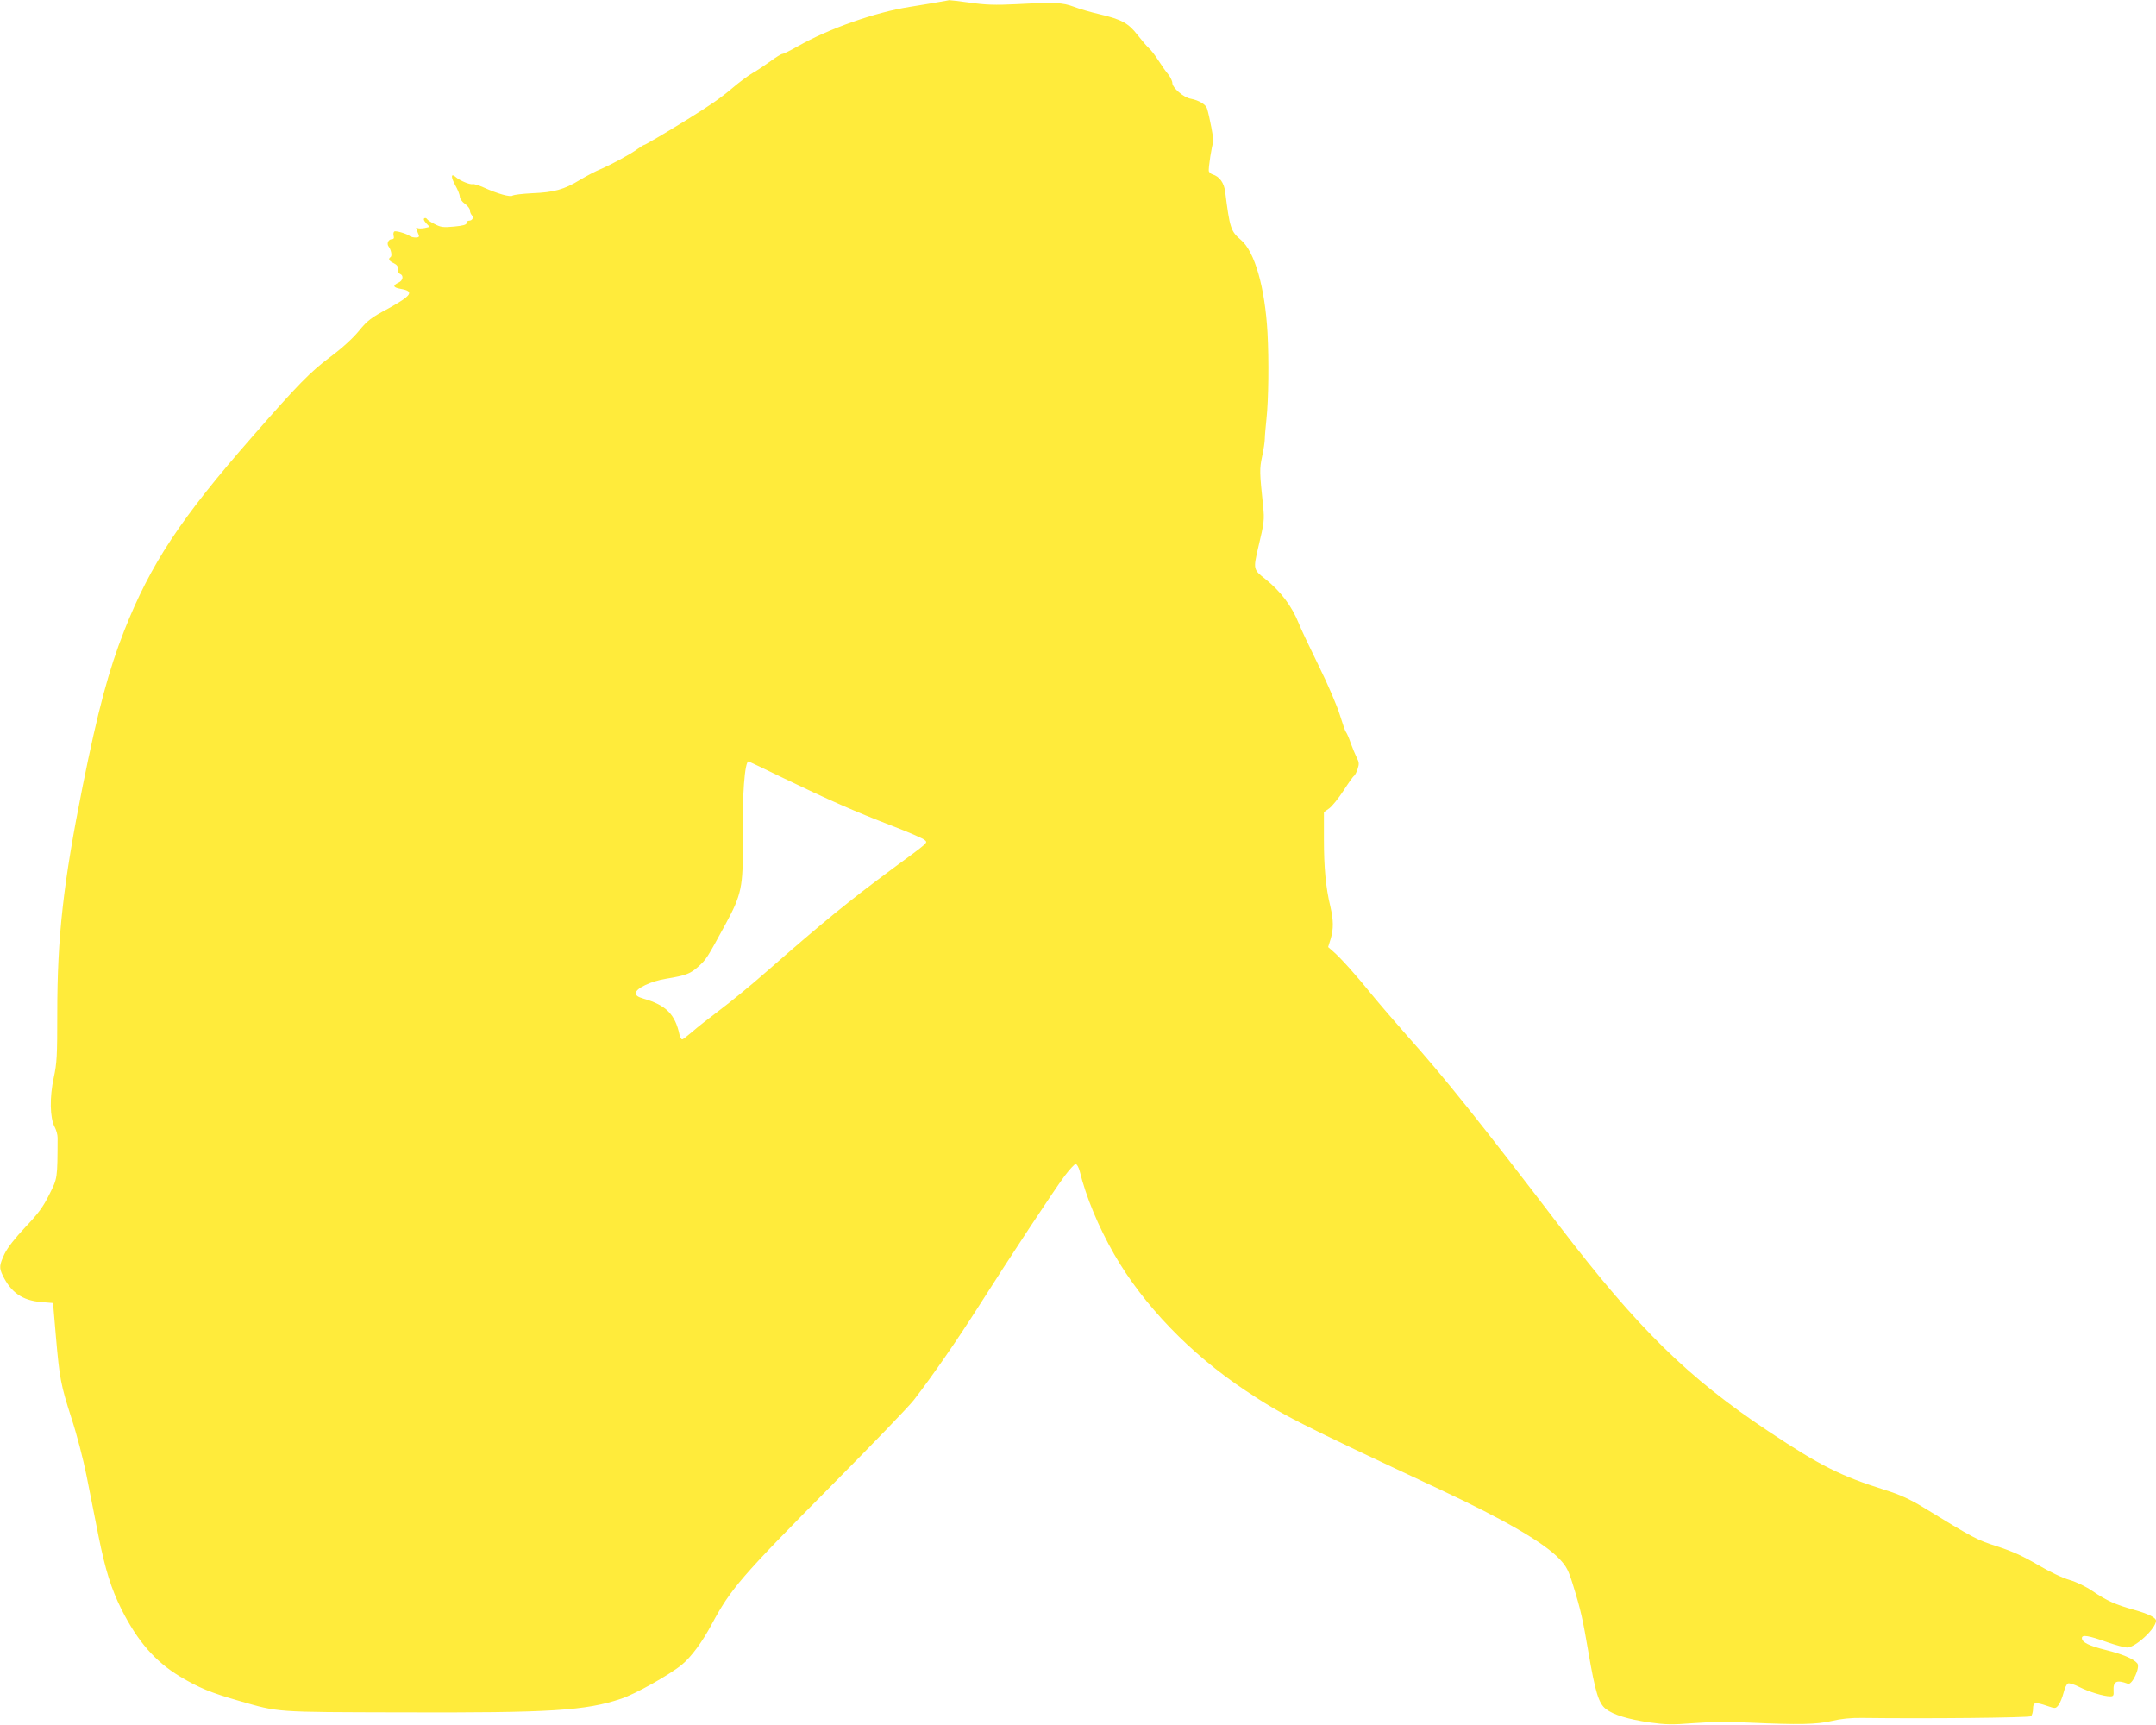 <?xml version="1.0" standalone="no"?>
<!DOCTYPE svg PUBLIC "-//W3C//DTD SVG 20010904//EN"
 "http://www.w3.org/TR/2001/REC-SVG-20010904/DTD/svg10.dtd">
<svg version="1.0" xmlns="http://www.w3.org/2000/svg"
 width="1280pt" height="1024pt" viewBox="0 0 1280 1024"
 preserveAspectRatio="xMidYMid meet">
<g transform="translate(0,1024) scale(0.1,-0.1)"
fill="#ffeb3b" stroke="none">
<path d="M5580 10229 c-25 -5 -106 -18 -180 -30 -204 -32 -480 -129 -664 -234
-44 -25 -84 -45 -91 -45 -6 0 -38 -19 -70 -43 -33 -24 -81 -56 -106 -70 -26
-15 -80 -55 -120 -89 -73 -62 -133 -103 -265 -185 -121 -75 -253 -153 -259
-153 -4 0 -21 -11 -38 -23 -43 -32 -158 -94 -221 -121 -28 -11 -83 -40 -123
-64 -93 -57 -155 -74 -283 -79 -58 -3 -110 -9 -116 -14 -13 -11 -91 11 -172
48 -29 13 -59 22 -65 20 -15 -5 -76 20 -100 41 -30 27 -32 3 -4 -48 15 -26 27
-57 27 -68 0 -11 13 -30 30 -42 17 -12 30 -29 30 -39 0 -9 5 -22 11 -28 13
-13 4 -33 -17 -33 -8 0 -14 -6 -14 -14 0 -10 -21 -16 -74 -21 -64 -6 -79 -4
-114 14 -22 11 -44 25 -47 31 -4 6 -11 8 -16 4 -6 -4 -2 -15 11 -29 l21 -22
-32 -7 c-17 -3 -36 -3 -42 1 -6 4 -8 0 -4 -10 4 -10 10 -24 13 -32 4 -11 -1
-15 -18 -15 -13 0 -28 4 -34 8 -16 14 -83 34 -93 28 -5 -3 -7 -15 -4 -26 4
-14 0 -20 -11 -20 -20 0 -32 -26 -19 -43 15 -19 22 -56 12 -63 -16 -10 -10
-23 18 -36 20 -10 27 -20 26 -36 -2 -13 4 -25 12 -28 23 -9 18 -40 -10 -52
-36 -17 -31 -29 15 -37 82 -14 64 -40 -76 -117 -101 -54 -122 -70 -172 -131
-36 -44 -99 -102 -170 -155 -119 -89 -191 -162 -462 -472 -428 -488 -606 -758
-763 -1155 -92 -234 -156 -473 -246 -921 -115 -574 -151 -895 -151 -1347 0
-255 -2 -298 -21 -385 -25 -115 -23 -237 5 -291 10 -18 18 -47 18 -65 -1 -245
0 -239 -50 -338 -36 -73 -66 -113 -142 -193 -62 -66 -105 -121 -123 -158 -31
-67 -33 -82 -11 -128 49 -101 116 -148 226 -158 l73 -6 17 -200 c22 -251 28
-283 93 -486 30 -91 70 -244 89 -340 19 -96 51 -257 71 -358 40 -199 75 -312
137 -436 96 -190 200 -309 348 -398 111 -66 180 -95 347 -143 244 -70 207 -67
968 -69 888 -3 1091 10 1303 81 82 27 287 142 359 201 57 47 122 135 179 242
113 210 172 279 709 821 243 245 464 474 491 510 109 141 257 355 384 555 181
285 447 689 511 775 29 38 58 70 65 70 7 0 18 -19 24 -42 38 -154 111 -330
205 -494 174 -302 452 -591 780 -809 216 -144 310 -192 1150 -585 389 -182
625 -319 716 -417 39 -42 51 -65 77 -149 47 -151 59 -207 92 -400 41 -239 61
-306 104 -339 46 -35 131 -61 261 -80 93 -13 132 -14 260 -4 102 8 210 9 335
3 289 -13 395 -11 485 10 54 13 113 19 180 18 384 -5 992 1 1003 10 6 6 12 26
12 44 0 40 12 42 85 17 47 -16 49 -16 66 5 9 12 23 45 30 73 7 28 19 54 27 56
7 3 37 -6 66 -21 57 -29 146 -56 184 -56 19 0 22 5 20 33 -3 57 18 67 85 42
25 -10 75 98 56 121 -22 27 -89 55 -186 79 -101 25 -143 46 -143 71 0 22 41
15 152 -25 49 -17 101 -31 117 -31 49 0 171 113 171 159 0 19 -46 41 -131 65
-109 30 -162 54 -244 110 -41 28 -95 54 -138 67 -43 12 -119 49 -189 90 -87
51 -150 80 -240 109 -124 40 -135 46 -441 233 -81 49 -139 75 -225 102 -264
83 -386 144 -692 348 -477 317 -775 609 -1240 1217 -477 624 -687 887 -909
1135 -73 83 -166 191 -206 240 -88 110 -188 221 -229 256 l-31 27 15 48 c18
61 17 111 -2 194 -27 111 -38 230 -38 397 l0 162 31 22 c17 12 55 59 85 105
29 45 57 85 63 88 5 4 15 22 21 41 10 29 9 41 -5 67 -9 18 -25 57 -36 87 -10
30 -23 59 -28 65 -5 6 -21 52 -36 101 -15 50 -71 182 -126 293 -55 112 -109
226 -119 253 -40 100 -107 189 -197 261 -73 57 -73 59 -43 188 36 150 37 164
29 245 -21 201 -22 220 -6 295 9 41 16 89 16 105 0 17 5 71 10 120 12 109 15
346 6 510 -15 269 -76 482 -158 551 -60 51 -66 70 -93 284 -7 55 -33 92 -76
105 -9 3 -18 11 -21 18 -5 13 18 160 27 175 4 7 -24 155 -38 198 -7 24 -49 49
-97 58 -42 7 -109 65 -109 94 0 11 -11 33 -23 49 -13 15 -40 53 -59 83 -19 30
-45 64 -58 75 -12 11 -42 46 -67 78 -53 69 -95 92 -223 122 -52 12 -122 32
-155 45 -67 25 -109 27 -345 15 -121 -6 -180 -4 -270 9 -63 9 -119 15 -125 15
-5 -1 -30 -6 -55 -10z m-929 -4608 c269 -130 426 -199 644 -283 99 -38 187
-76 195 -85 18 -17 29 -8 -190 -169 -262 -194 -415 -319 -745 -608 -93 -82
-220 -186 -282 -232 -61 -46 -134 -103 -162 -128 -29 -25 -56 -46 -61 -46 -5
0 -12 12 -16 28 -26 121 -79 175 -214 214 -34 10 -45 18 -45 33 0 28 91 71
180 85 116 19 145 30 192 73 47 43 49 46 161 252 94 173 105 223 101 485 -3
277 12 480 35 480 1 0 95 -44 207 -99z"/>
</g>
</svg>
